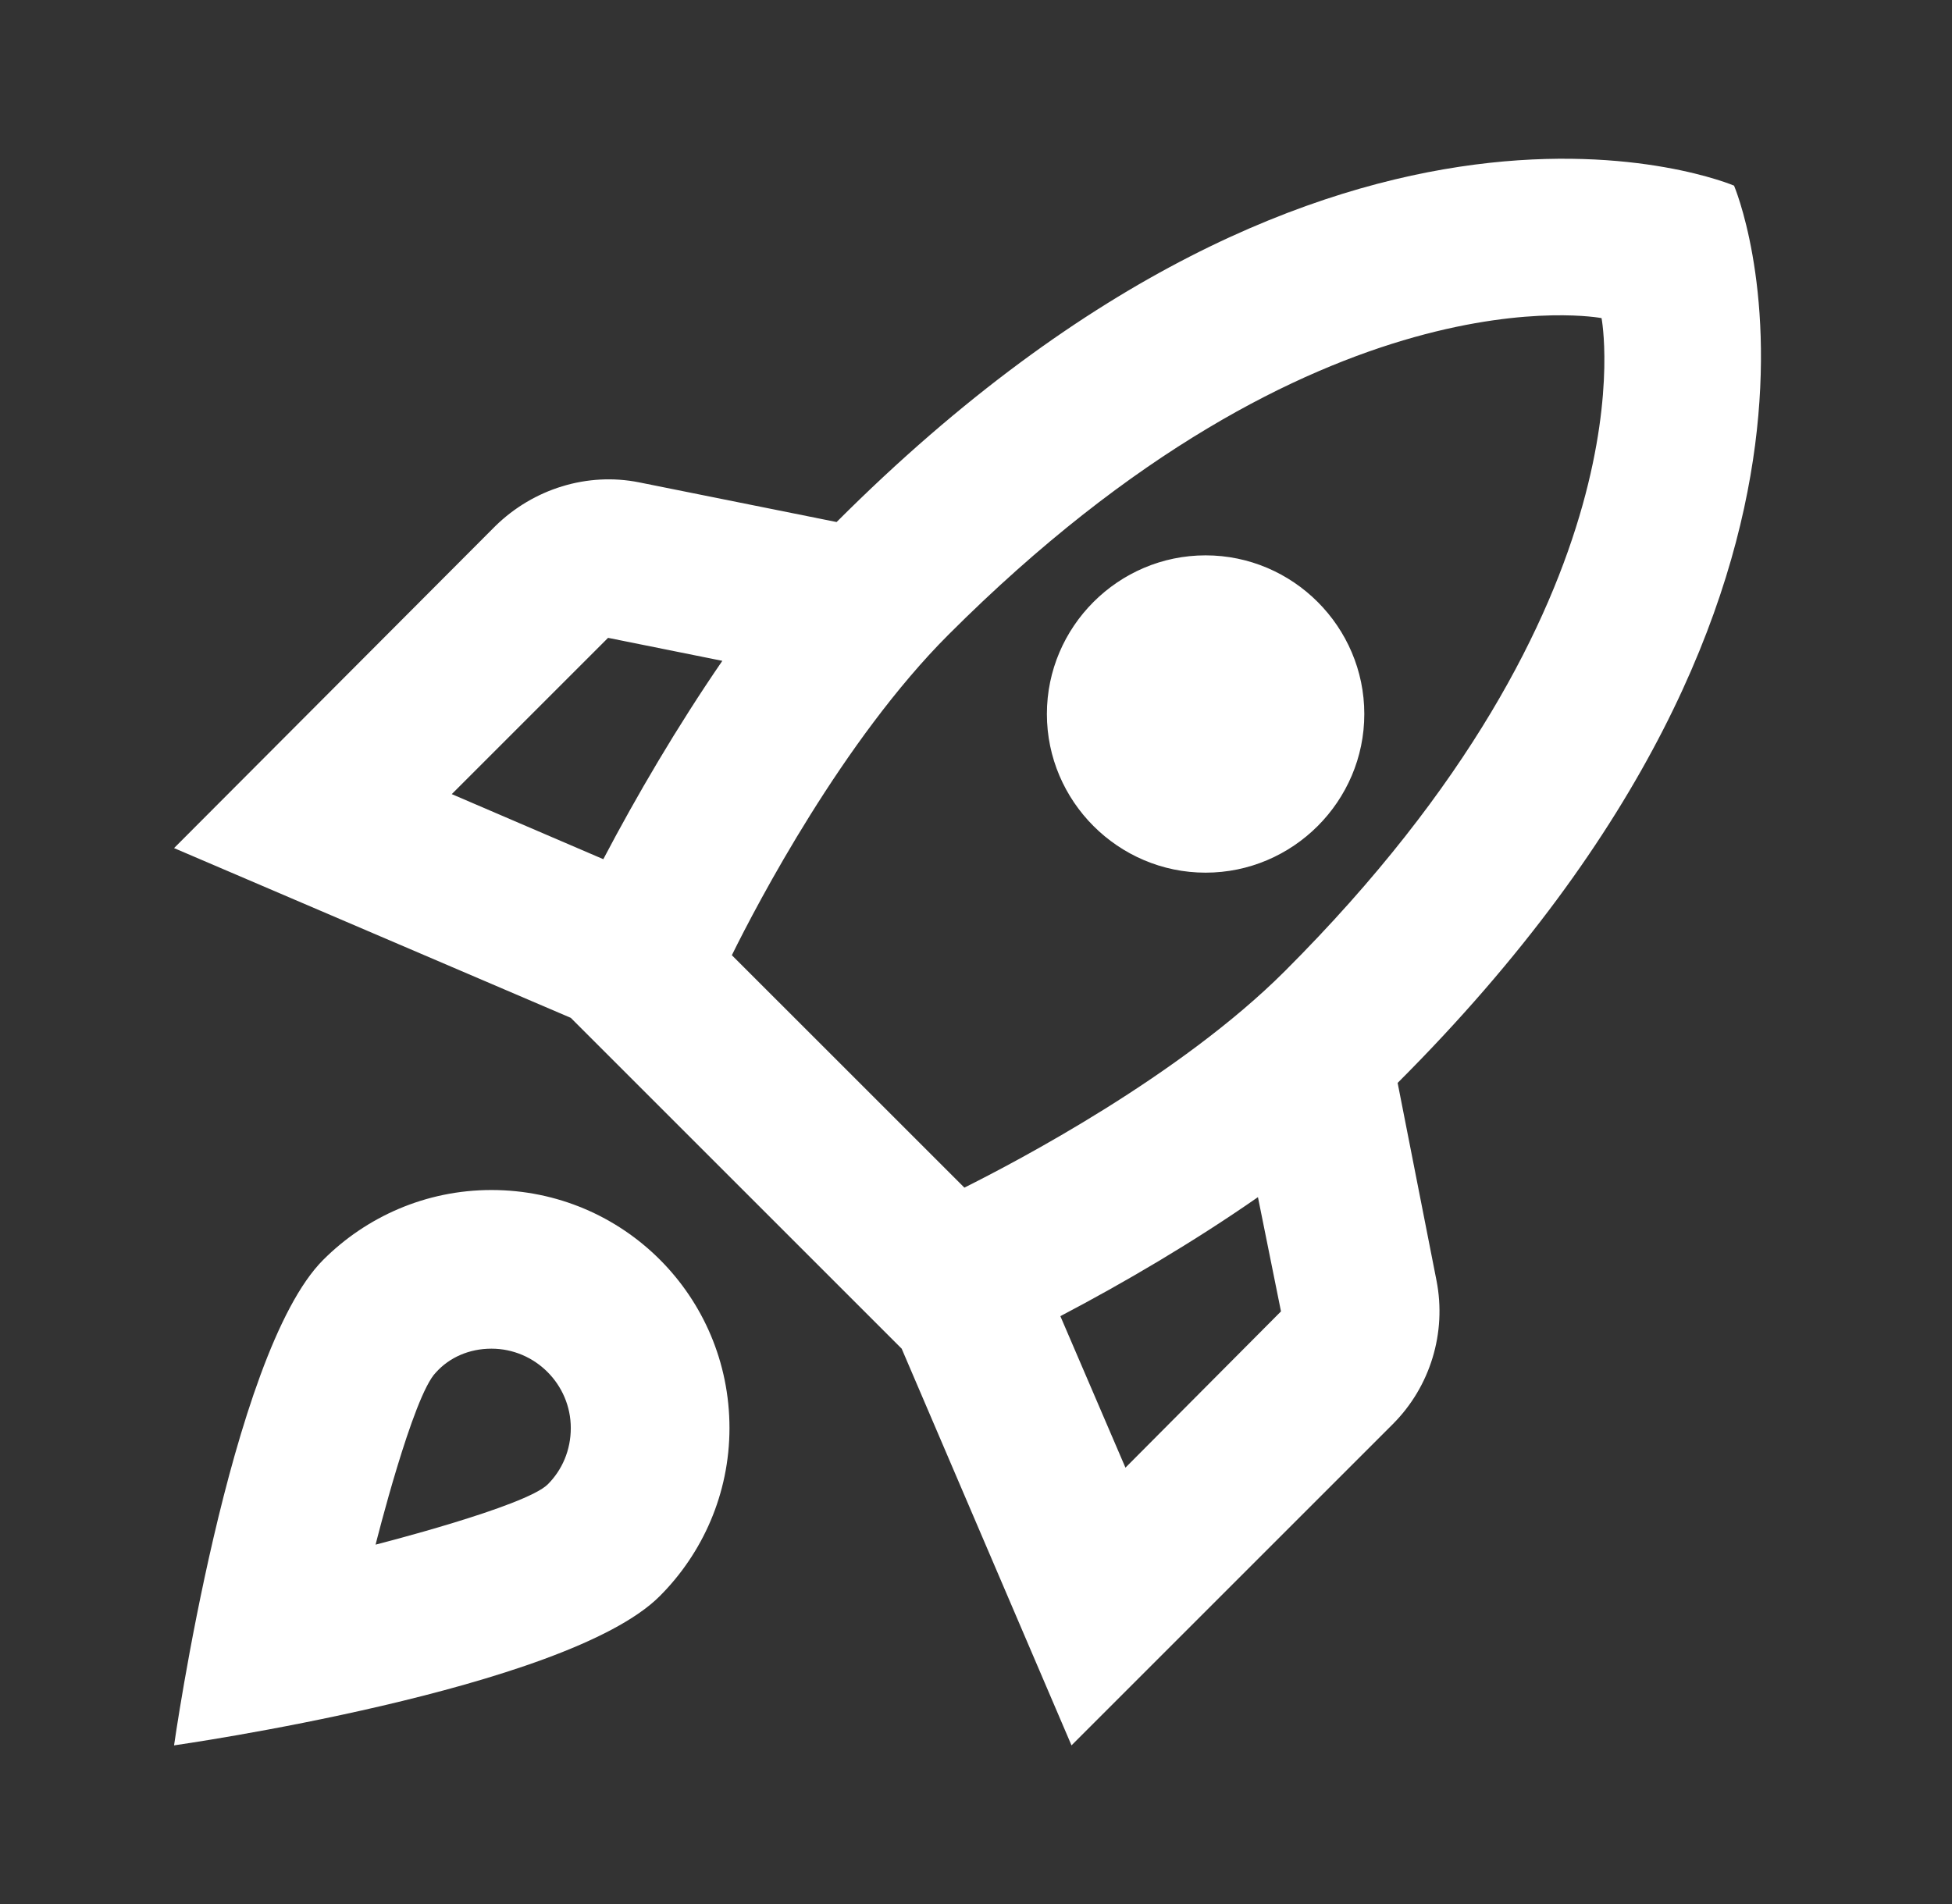 <svg width="41" height="40" viewBox="0 0 41 40" fill="none" xmlns="http://www.w3.org/2000/svg">
<rect x="0" y="0" width="41" height="40" fill="#333333" stroke="none"/>
<g clip-path="url(#clip0_15238_11942)">
<path d="M10.322 25C8.939 25 7.689 25.567 6.789 26.467C4.822 28.433 3.656 36.667 3.656 36.667C3.656 36.667 11.889 35.5 13.856 33.533C14.756 32.633 15.322 31.383 15.322 30C15.322 27.233 13.089 25 10.322 25ZM11.506 31.183C11.039 31.65 7.889 32.45 7.889 32.45C7.889 32.45 8.672 29.317 9.156 28.833C9.439 28.517 9.856 28.333 10.322 28.333C11.239 28.333 11.989 29.083 11.989 30C11.989 30.467 11.806 30.883 11.506 31.183ZM29.356 22.75C39.956 12.15 36.422 3.9 36.422 3.9C36.422 3.9 28.172 0.367 17.572 10.967L13.422 10.133C12.339 9.917 11.206 10.267 10.406 11.05L3.656 17.817L11.989 21.383L18.939 28.333L22.506 36.667L29.256 29.917C30.039 29.133 30.389 28 30.172 26.9L29.356 22.75ZM12.672 18.05L9.489 16.683L12.772 13.4L15.172 13.883C14.222 15.267 13.372 16.717 12.672 18.05ZM23.639 30.833L22.272 27.65C23.606 26.95 25.056 26.1 26.422 25.15L26.906 27.55L23.639 30.833ZM26.989 20.4C24.789 22.6 21.356 24.4 20.256 24.95L15.372 20.067C15.906 18.983 17.706 15.55 19.922 13.333C27.722 5.533 33.639 6.683 33.639 6.683C33.639 6.683 34.789 12.6 26.989 20.4ZM25.322 18.333C27.156 18.333 28.656 16.833 28.656 15C28.656 13.167 27.156 11.667 25.322 11.667C23.489 11.667 21.989 13.167 21.989 15C21.989 16.833 23.489 18.333 25.322 18.333Z" fill="white"/>
</g>
<defs>
<clipPath id="clip0_15238_11942">
<rect width="40" height="40" fill="white" transform="translate(0.322)"/>
</clipPath>
</defs>
</svg>
